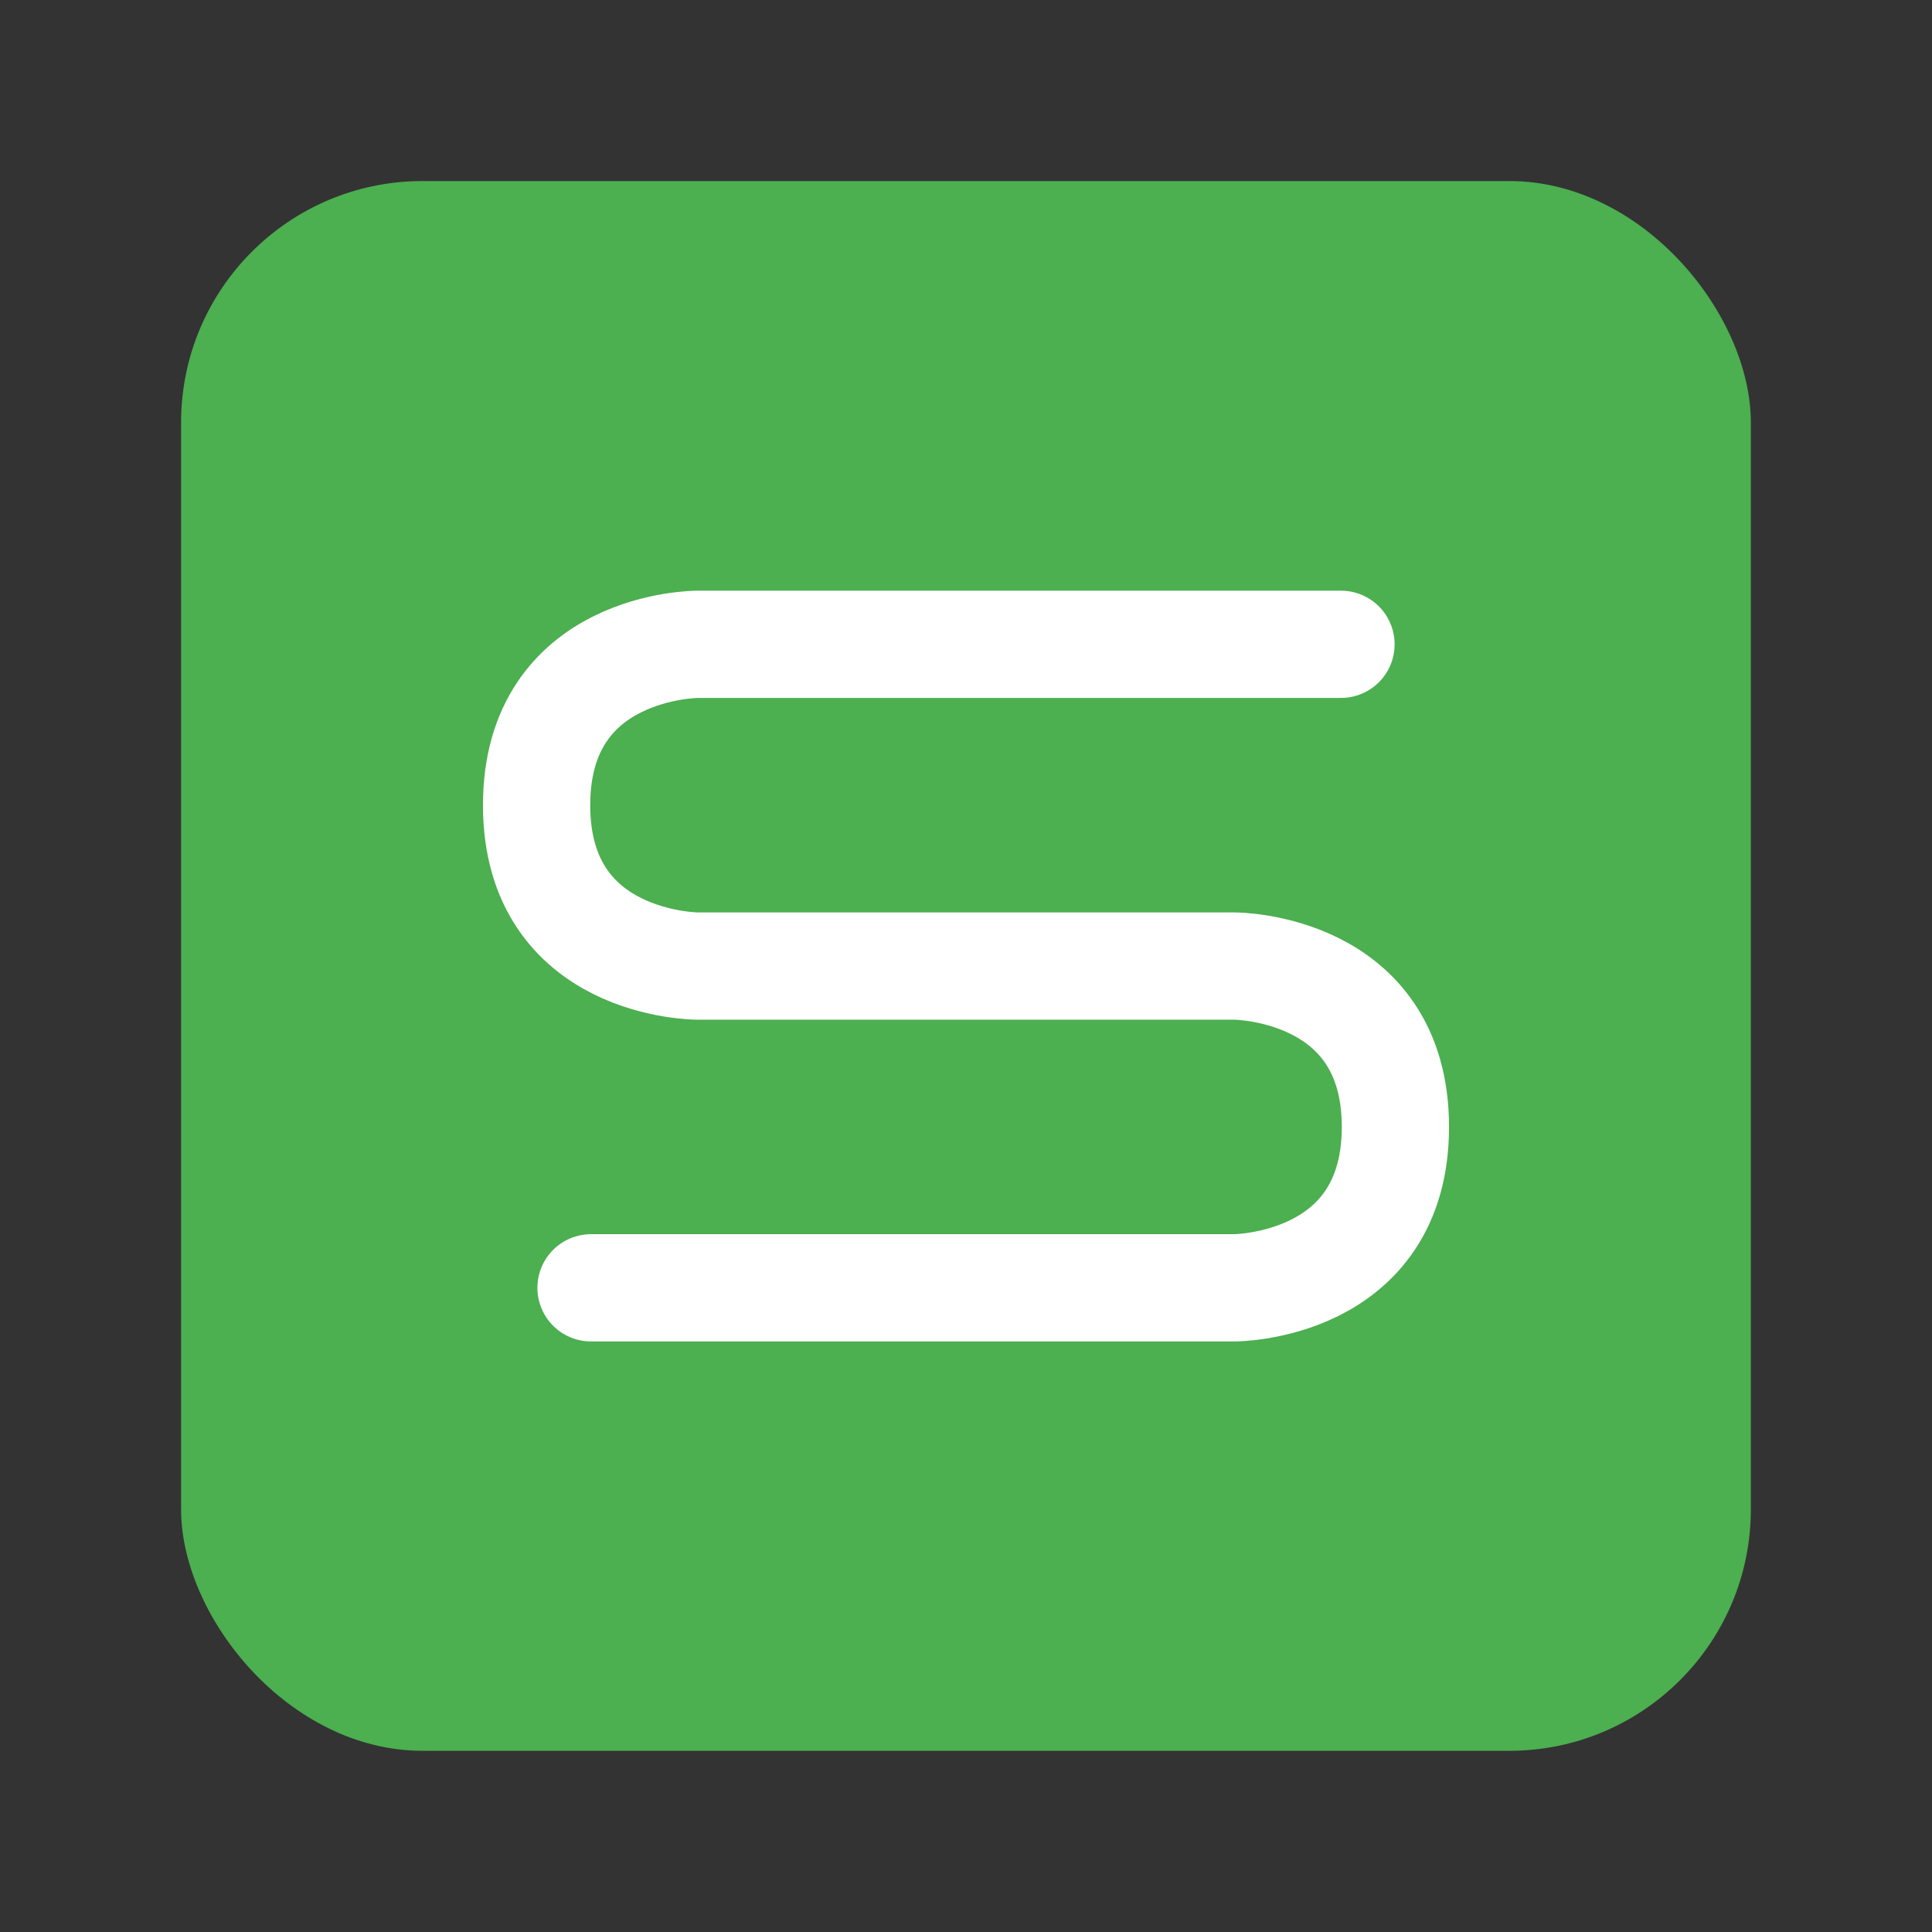 <svg xmlns="http://www.w3.org/2000/svg" width="64" height="64" viewBox="0 0 16.933 16.933"><rect x="0" y="0" width="16.933" height="16.933" fill="#333333" stroke="none"/><rect width="13.229" height="13.229" x="1.852" y="281.92" fill="#4caf50" stroke-width=".962" paint-order="markers stroke fill" rx="2.035" ry="2.035" transform="matrix(1.04 0 0 1.04 -.339 -291.61)"/><path fill="none" stroke="#fff" stroke-linecap="round" stroke-linejoin="round" stroke-width=".94" d="M8.463 8.467h-2.35s-1.41 0-1.41-1.41 1.41-1.41 1.41-1.41h5.64M8.47 8.467h2.35s1.41 0 1.41 1.41-1.41 1.41-1.41 1.41H5.18"/></svg>
